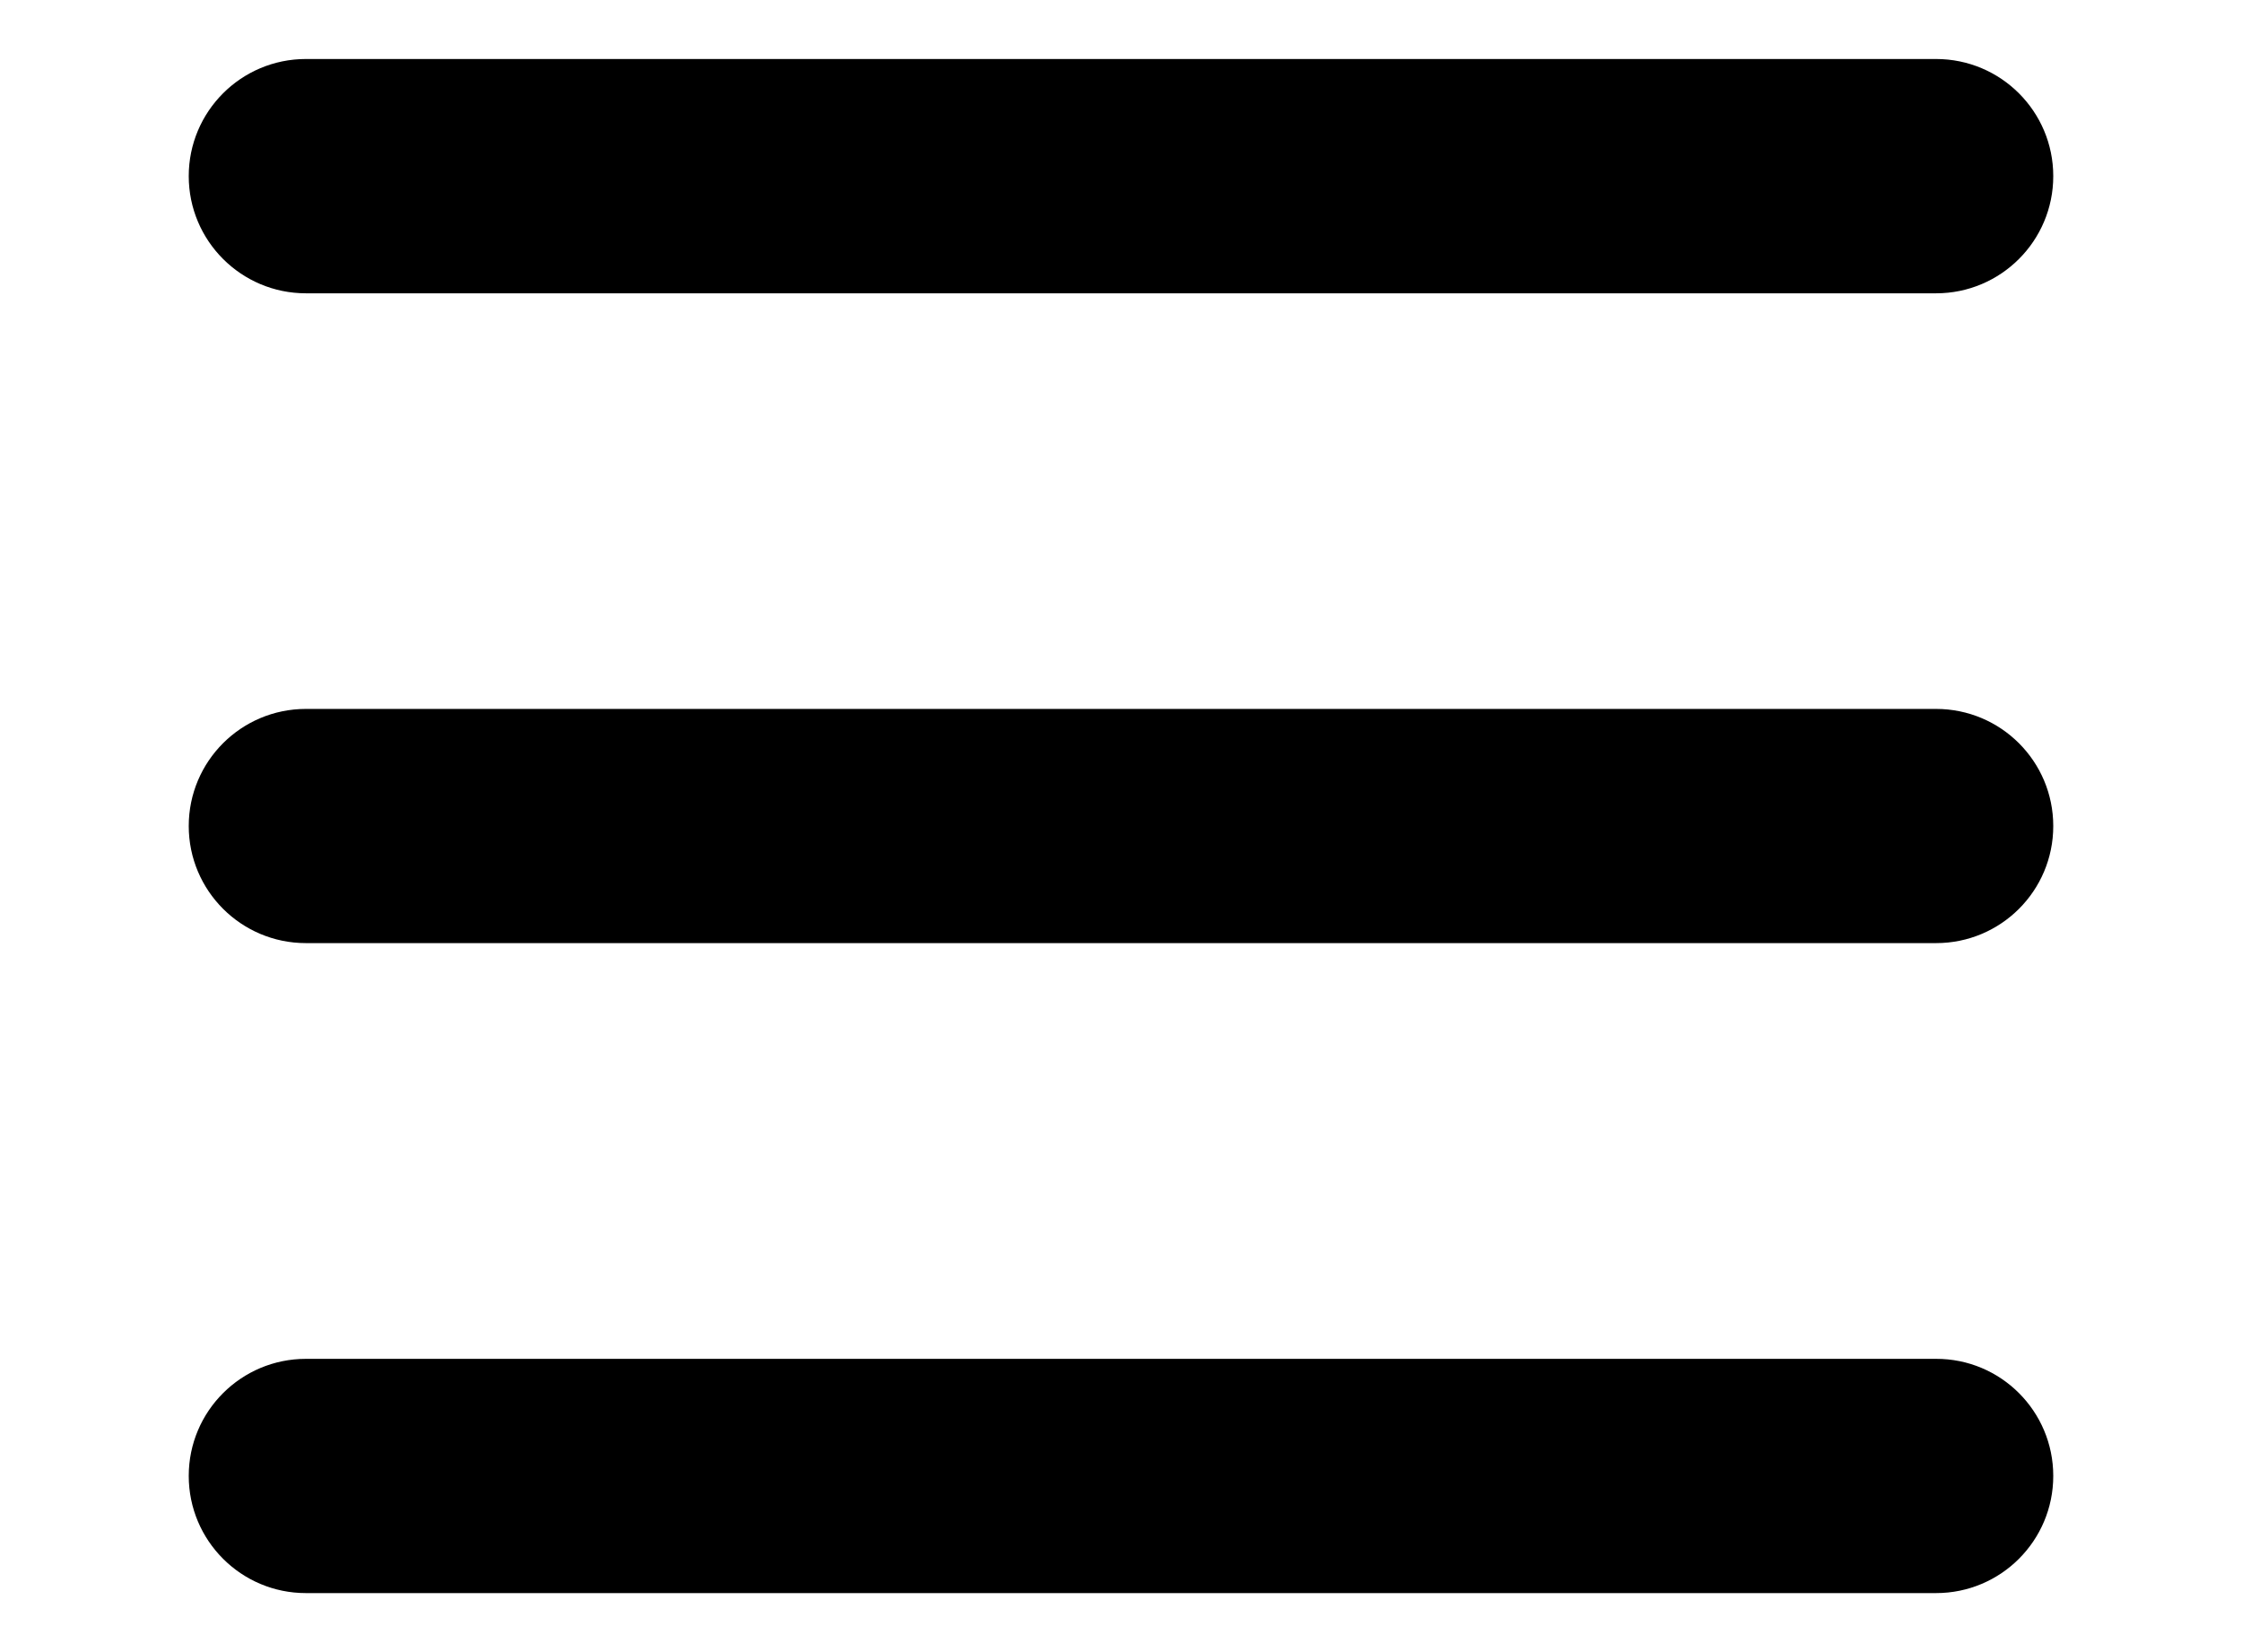 <?xml version="1.0" encoding="utf-8"?>
<!-- Generator: Adobe Illustrator 16.0.0, SVG Export Plug-In . SVG Version: 6.00 Build 0)  -->
<!DOCTYPE svg PUBLIC "-//W3C//DTD SVG 1.1//EN" "http://www.w3.org/Graphics/SVG/1.1/DTD/svg11.dtd">
<svg version="1.1" id="Layer_1" xmlns="http://www.w3.org/2000/svg" xmlns:xlink="http://www.w3.org/1999/xlink" x="0px" y="0px"
	 width="38px" height="28px" viewBox="0 0 38 28" enable-background="new 0 0 38 28" xml:space="preserve">
<path d="M34.801,2.985c0,1.097-0.889,1.986-1.986,1.986H5.185c-1.097,0-1.986-0.89-1.986-1.986l0,0C3.199,1.889,4.088,1,5.185,1
	h27.629C33.912,1,34.801,1.889,34.801,2.985L34.801,2.985z"/>
<path d="M34.801,14c0,1.098-0.889,1.984-1.986,1.984H5.185c-1.097,0-1.986-0.889-1.986-1.984l0,0c0-1.097,0.889-1.985,1.986-1.985
	h27.629C33.912,12.015,34.801,12.903,34.801,14L34.801,14z"/>
<path d="M34.801,25.014c0,1.098-0.889,1.986-1.986,1.986H5.185c-1.097,0-1.986-0.889-1.986-1.986l0,0
	c0-1.096,0.889-1.984,1.986-1.984h27.629C33.912,23.027,34.801,23.918,34.801,25.014L34.801,25.014z"/>
</svg>
